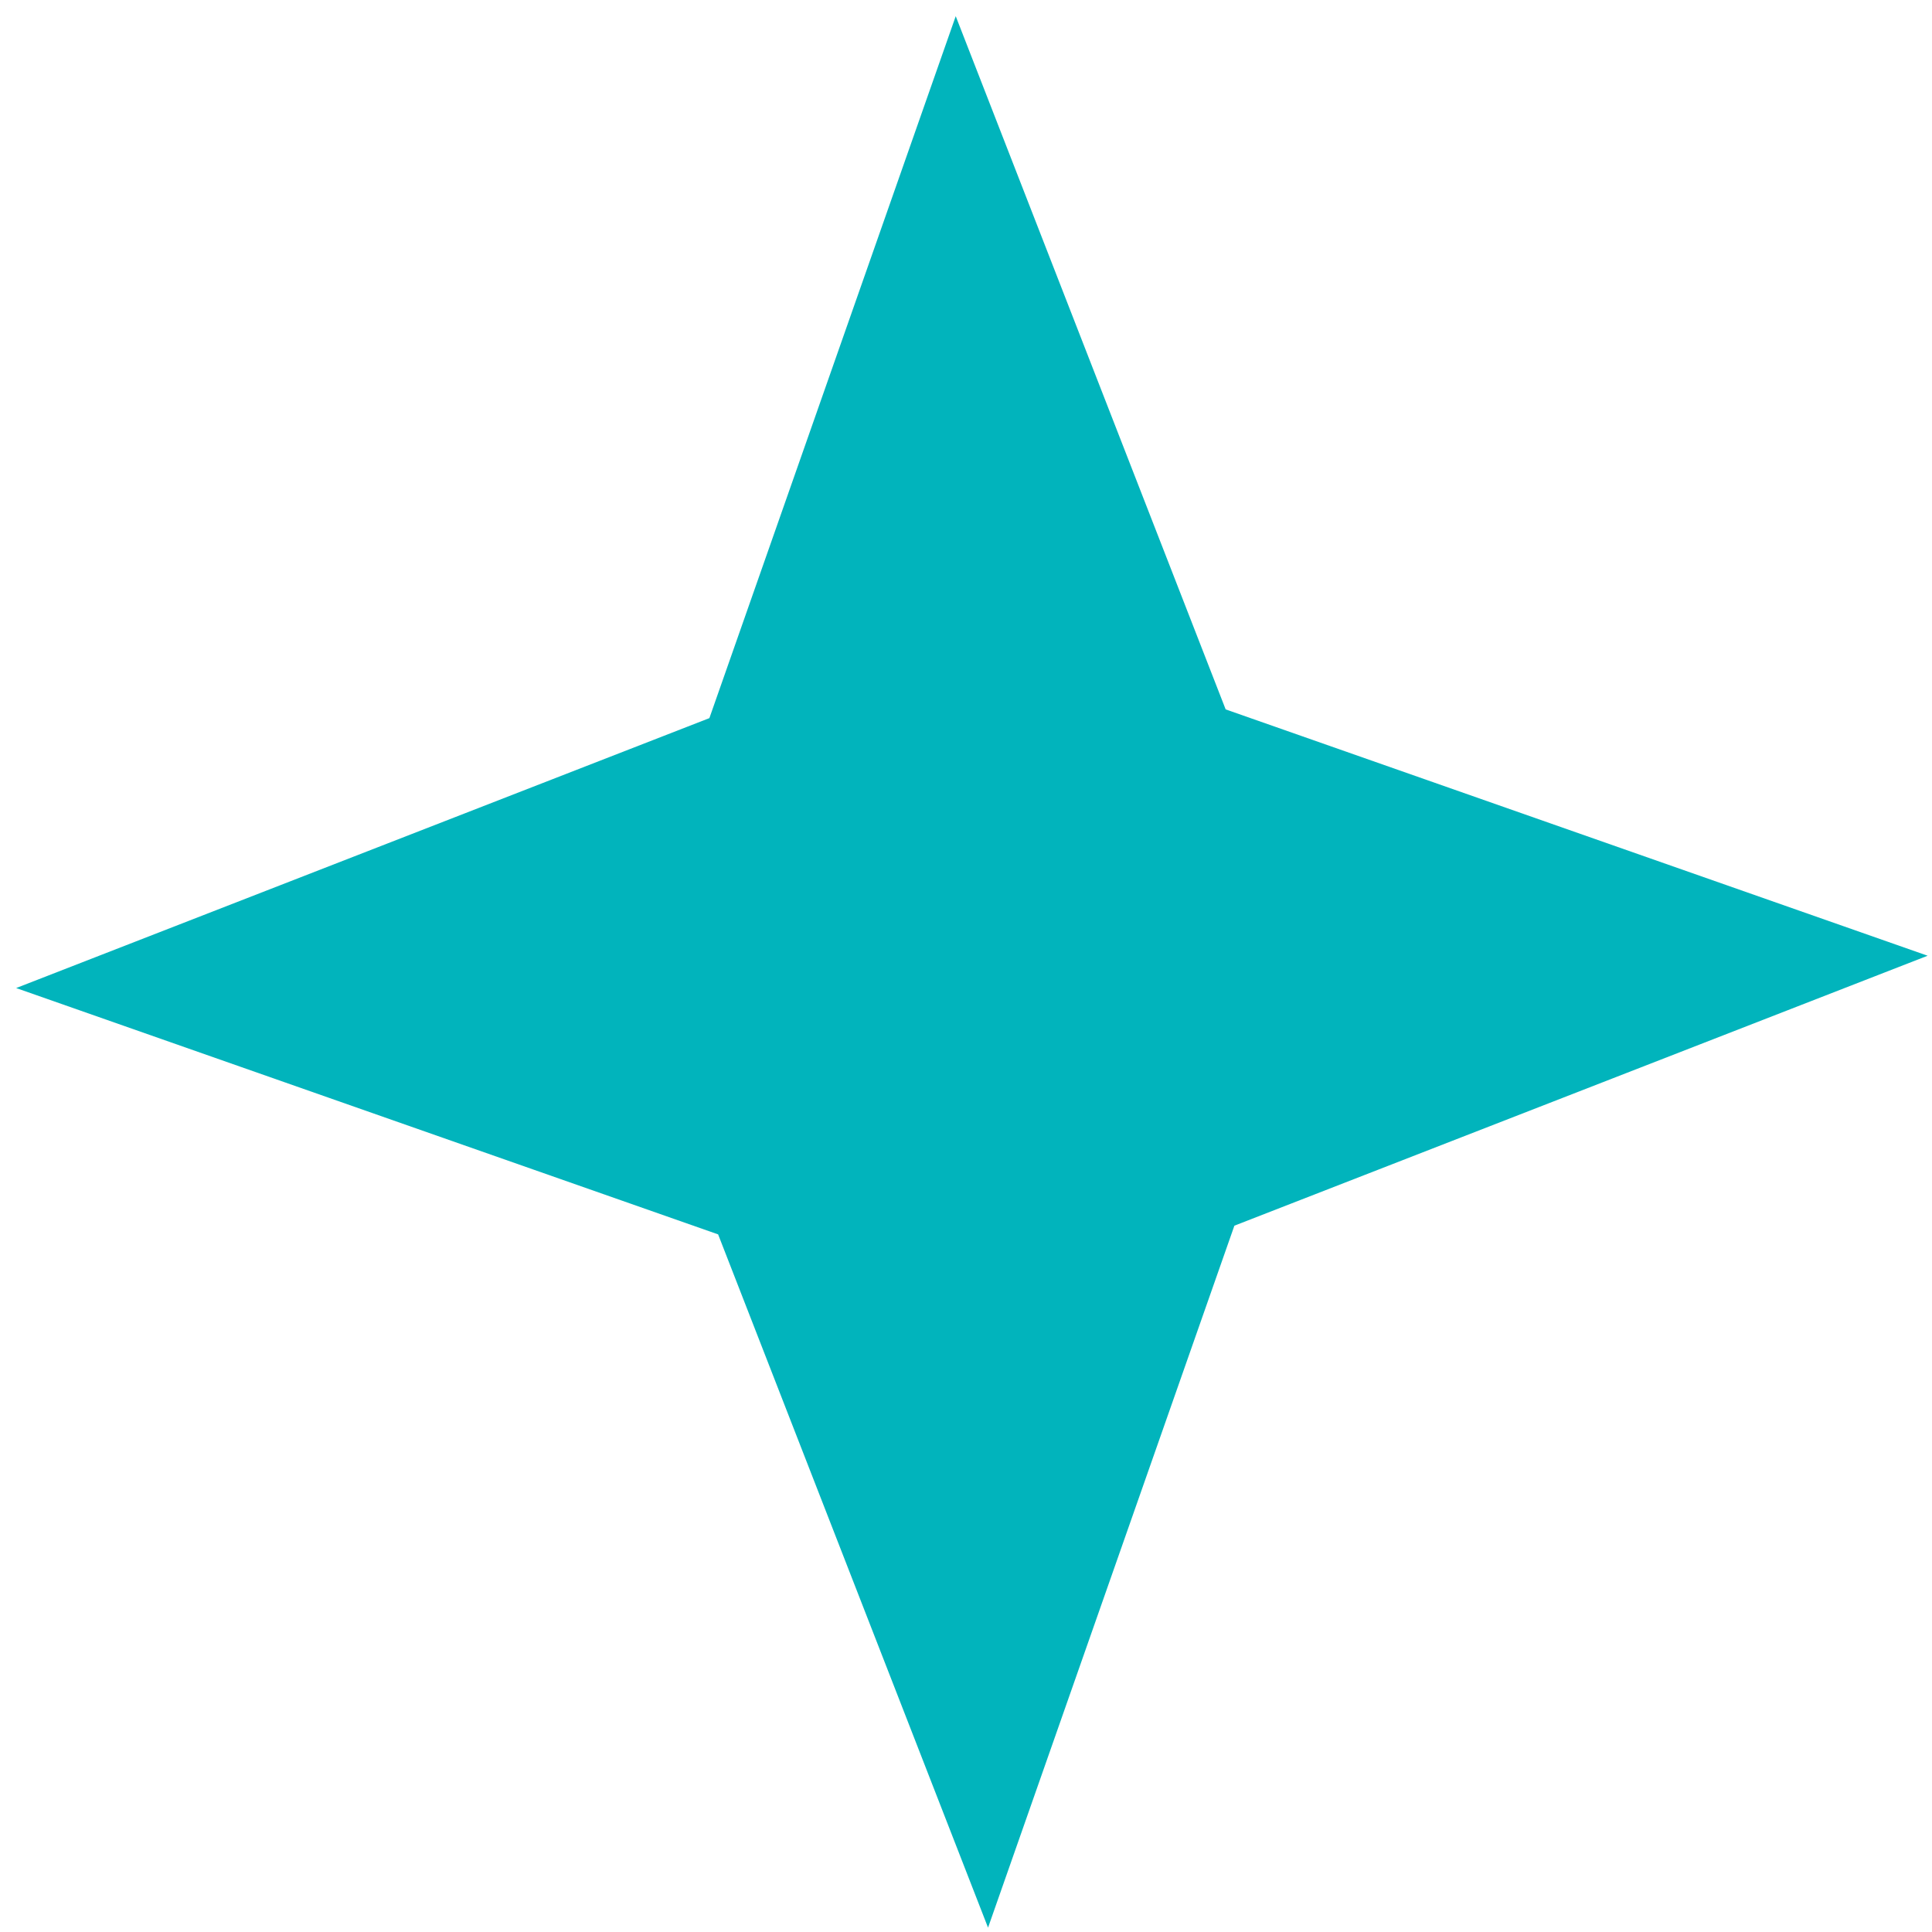 <?xml version="1.0" encoding="UTF-8"?> <svg xmlns="http://www.w3.org/2000/svg" width="73" height="73" viewBox="0 0 73 73" fill="none"> <path d="M36.112 0.611L46.311 26.804L72.835 36.112L46.641 46.312L37.333 72.835L27.134 46.641L0.61 37.333L26.804 27.134L36.112 0.611Z" fill="#01B4BC"></path> </svg> 